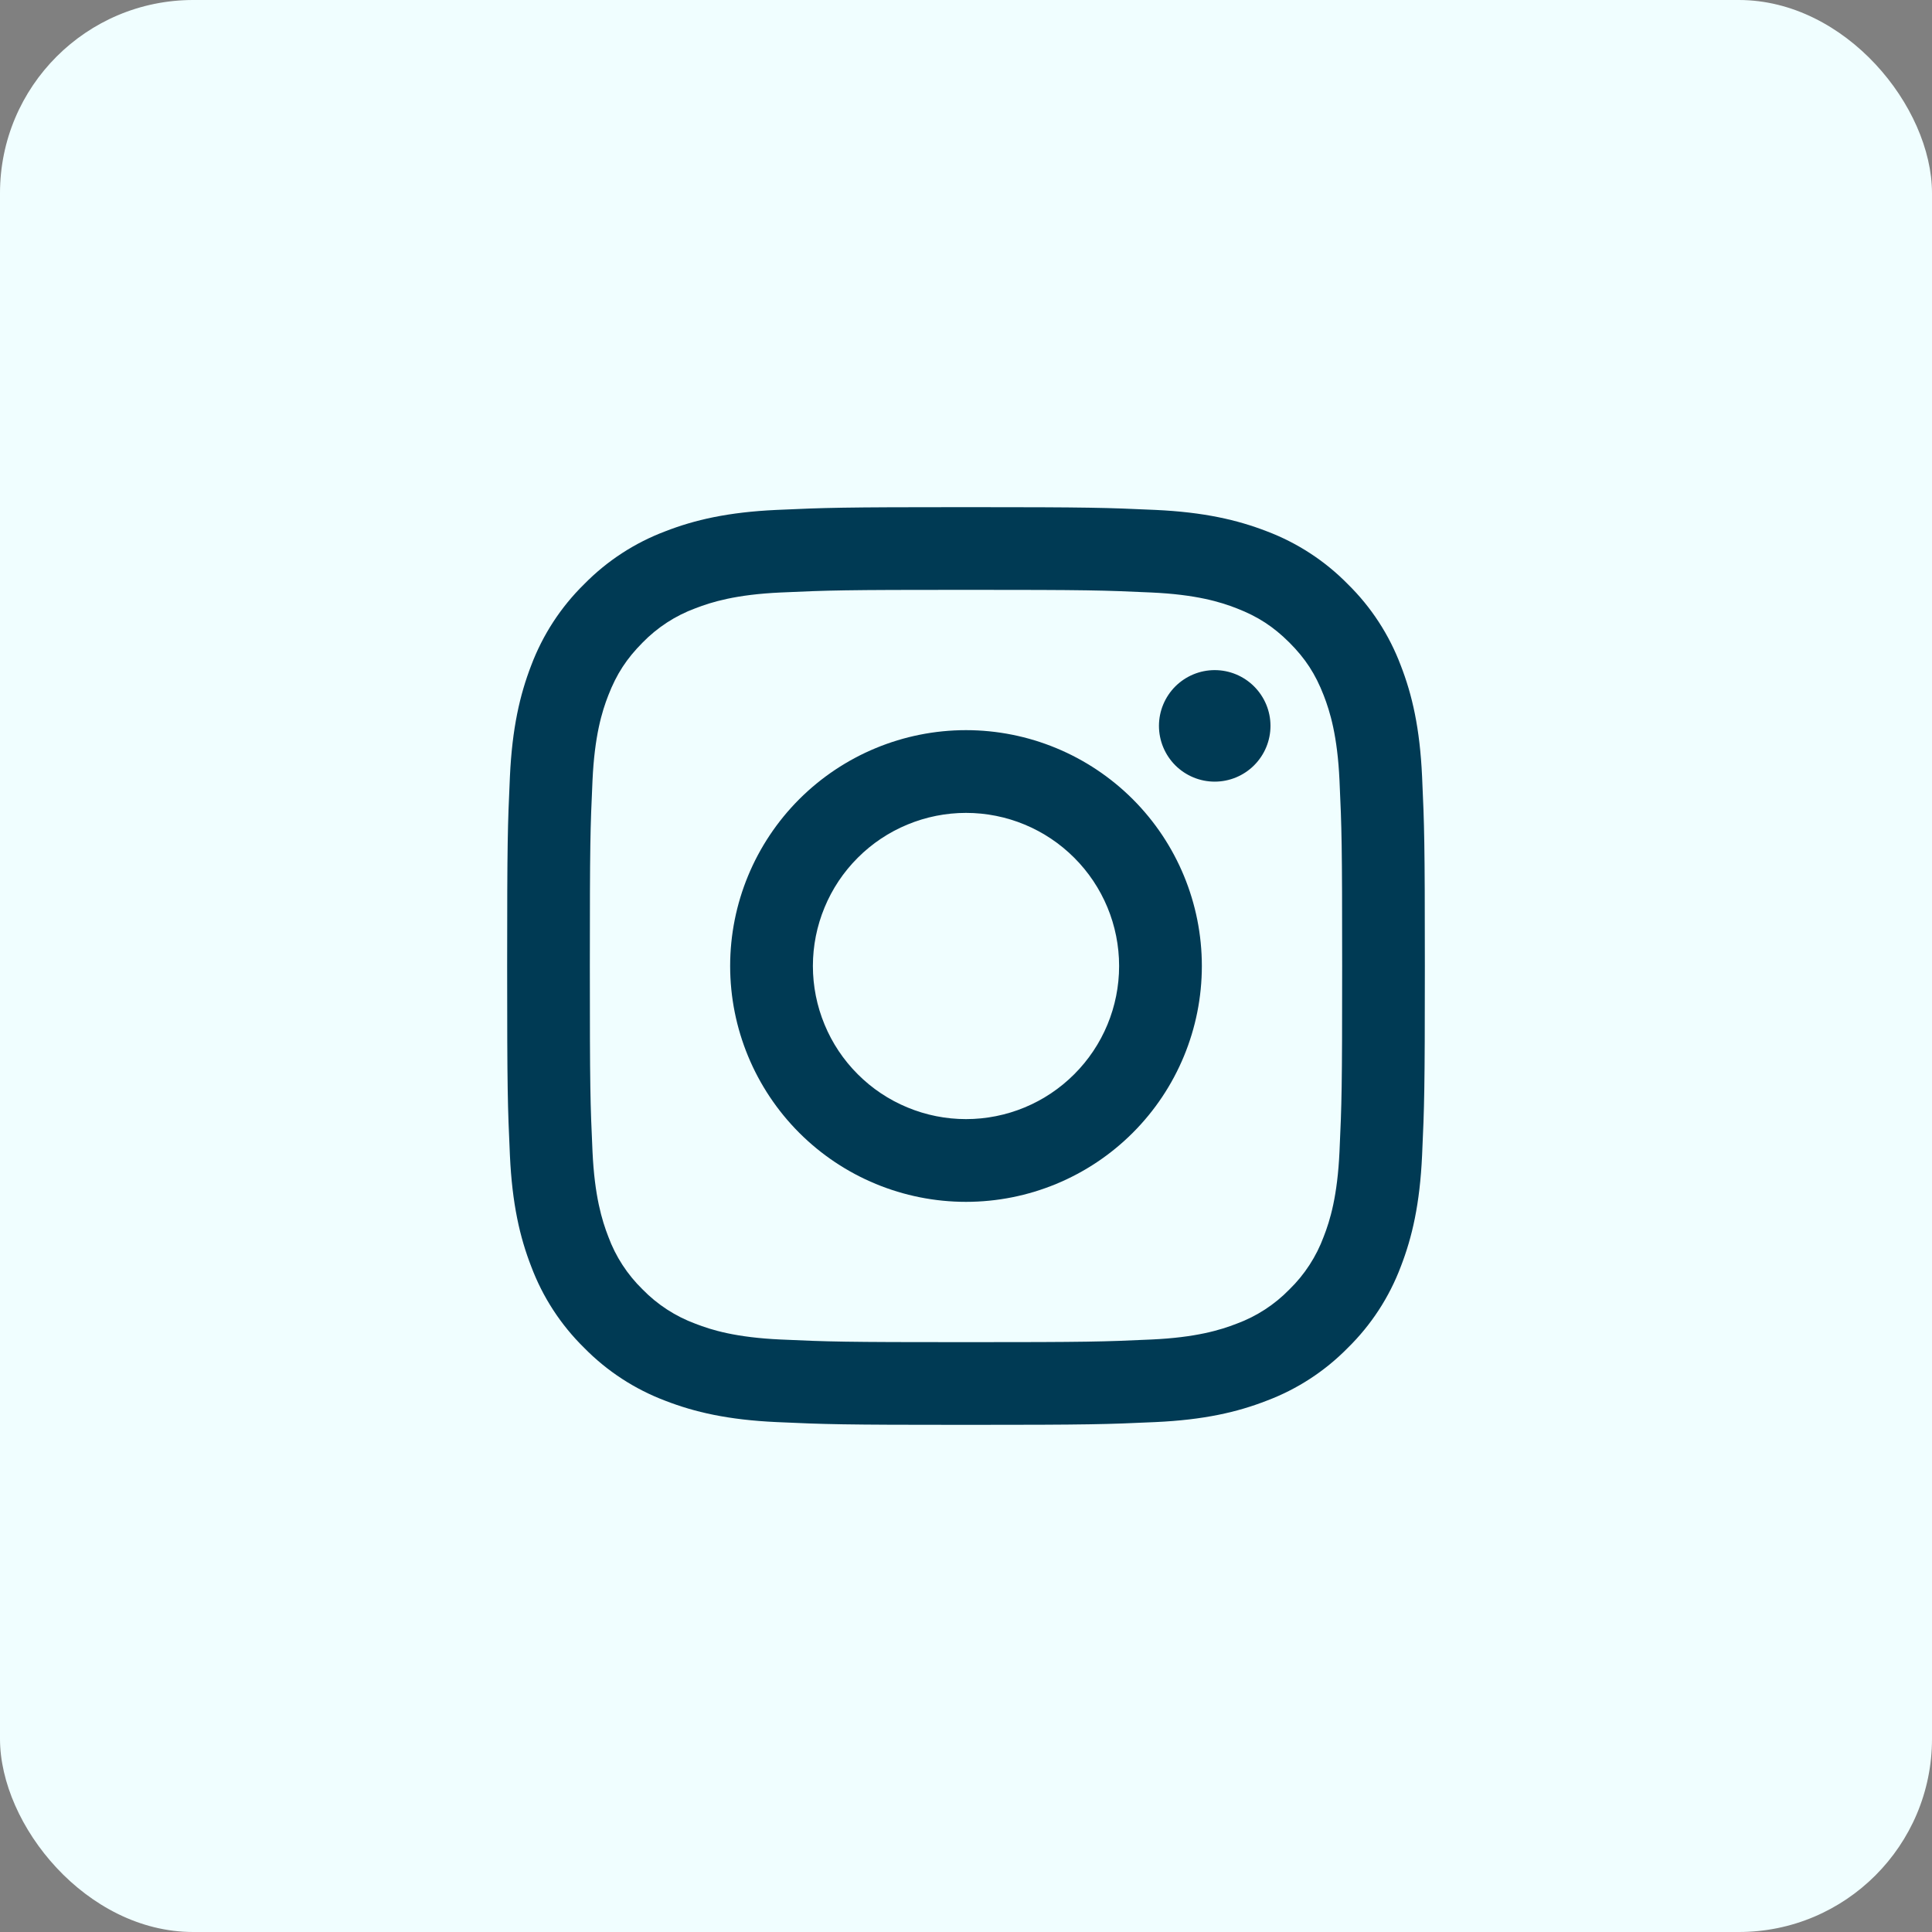 <svg width="40" height="40" viewBox="0 0 40 40" fill="none" xmlns="http://www.w3.org/2000/svg">
<rect x="0" y="0" width="40" height="40" fill="#808080" stroke="none"/>
<rect width="40" height="40" rx="4" fill="#F0FEFF"/>
<path fill-rule="evenodd" clip-rule="evenodd" d="M20 10.5C17.42 10.5 17.097 10.511 16.084 10.557C15.072 10.603 14.381 10.764 13.777 10.999C13.143 11.237 12.569 11.611 12.094 12.095C11.611 12.569 11.237 13.143 10.998 13.777C10.765 14.381 10.603 15.073 10.557 16.084C10.511 17.097 10.5 17.419 10.5 20C10.5 22.581 10.511 22.903 10.557 23.916C10.603 24.928 10.764 25.619 10.999 26.223C11.237 26.857 11.611 27.431 12.095 27.906C12.569 28.389 13.143 28.763 13.777 29.002C14.381 29.236 15.072 29.397 16.084 29.443C17.097 29.489 17.42 29.5 20 29.5C22.58 29.5 22.903 29.489 23.916 29.443C24.928 29.397 25.619 29.236 26.223 29.001C26.857 28.763 27.431 28.389 27.906 27.905C28.389 27.431 28.763 26.857 29.002 26.223C29.236 25.619 29.397 24.928 29.443 23.916C29.489 22.903 29.5 22.58 29.5 20C29.5 17.42 29.489 17.097 29.443 16.084C29.397 15.072 29.236 14.381 29.001 13.777C28.762 13.143 28.389 12.569 27.905 12.094C27.431 11.611 26.857 11.237 26.223 10.998C25.619 10.765 24.927 10.603 23.916 10.557C22.903 10.511 22.581 10.5 20 10.5ZM20 12.212C22.537 12.212 22.837 12.221 23.839 12.267C24.765 12.309 25.268 12.463 25.603 12.594C26.046 12.766 26.363 12.973 26.696 13.304C27.028 13.637 27.234 13.954 27.406 14.397C27.536 14.732 27.691 15.235 27.733 16.161C27.779 17.163 27.788 17.463 27.788 20C27.788 22.537 27.779 22.837 27.733 23.839C27.691 24.765 27.537 25.268 27.406 25.603C27.253 26.016 27.011 26.389 26.696 26.696C26.389 27.011 26.016 27.254 25.603 27.406C25.268 27.536 24.765 27.691 23.839 27.733C22.837 27.779 22.537 27.788 20 27.788C17.463 27.788 17.163 27.779 16.161 27.733C15.235 27.691 14.732 27.537 14.397 27.406C13.984 27.253 13.611 27.011 13.304 26.696C12.989 26.389 12.746 26.016 12.594 25.603C12.464 25.268 12.309 24.765 12.267 23.839C12.221 22.837 12.212 22.537 12.212 20C12.212 17.463 12.221 17.163 12.267 16.161C12.309 15.235 12.463 14.732 12.594 14.397C12.766 13.954 12.973 13.637 13.304 13.304C13.611 12.989 13.984 12.746 14.397 12.594C14.732 12.464 15.235 12.309 16.161 12.267C17.163 12.221 17.463 12.212 20 12.212Z" fill="#003A54"/>
<path fill-rule="evenodd" clip-rule="evenodd" d="M20 23.17C19.584 23.17 19.172 23.088 18.787 22.928C18.402 22.769 18.053 22.536 17.759 22.241C17.464 21.947 17.231 21.598 17.072 21.213C16.912 20.828 16.83 20.416 16.83 20C16.83 19.584 16.912 19.172 17.072 18.787C17.231 18.402 17.464 18.053 17.759 17.759C18.053 17.464 18.402 17.231 18.787 17.072C19.172 16.912 19.584 16.83 20 16.83C20.841 16.83 21.647 17.164 22.241 17.759C22.836 18.353 23.17 19.159 23.17 20C23.17 20.841 22.836 21.647 22.241 22.241C21.647 22.836 20.841 23.17 20 23.17ZM20 15.117C18.705 15.117 17.463 15.632 16.547 16.547C15.632 17.463 15.117 18.705 15.117 20C15.117 21.295 15.632 22.537 16.547 23.453C17.463 24.369 18.705 24.883 20 24.883C21.295 24.883 22.537 24.369 23.453 23.453C24.369 22.537 24.883 21.295 24.883 20C24.883 18.705 24.369 17.463 23.453 16.547C22.537 15.632 21.295 15.117 20 15.117ZM26.304 15.028C26.304 15.335 26.182 15.628 25.965 15.845C25.749 16.061 25.456 16.183 25.149 16.183C24.843 16.183 24.55 16.061 24.333 15.845C24.117 15.628 23.995 15.335 23.995 15.028C23.995 14.722 24.117 14.429 24.333 14.212C24.55 13.996 24.843 13.874 25.149 13.874C25.456 13.874 25.749 13.996 25.965 14.212C26.182 14.429 26.304 14.722 26.304 15.028Z" fill="#003A54"/>
</svg>
